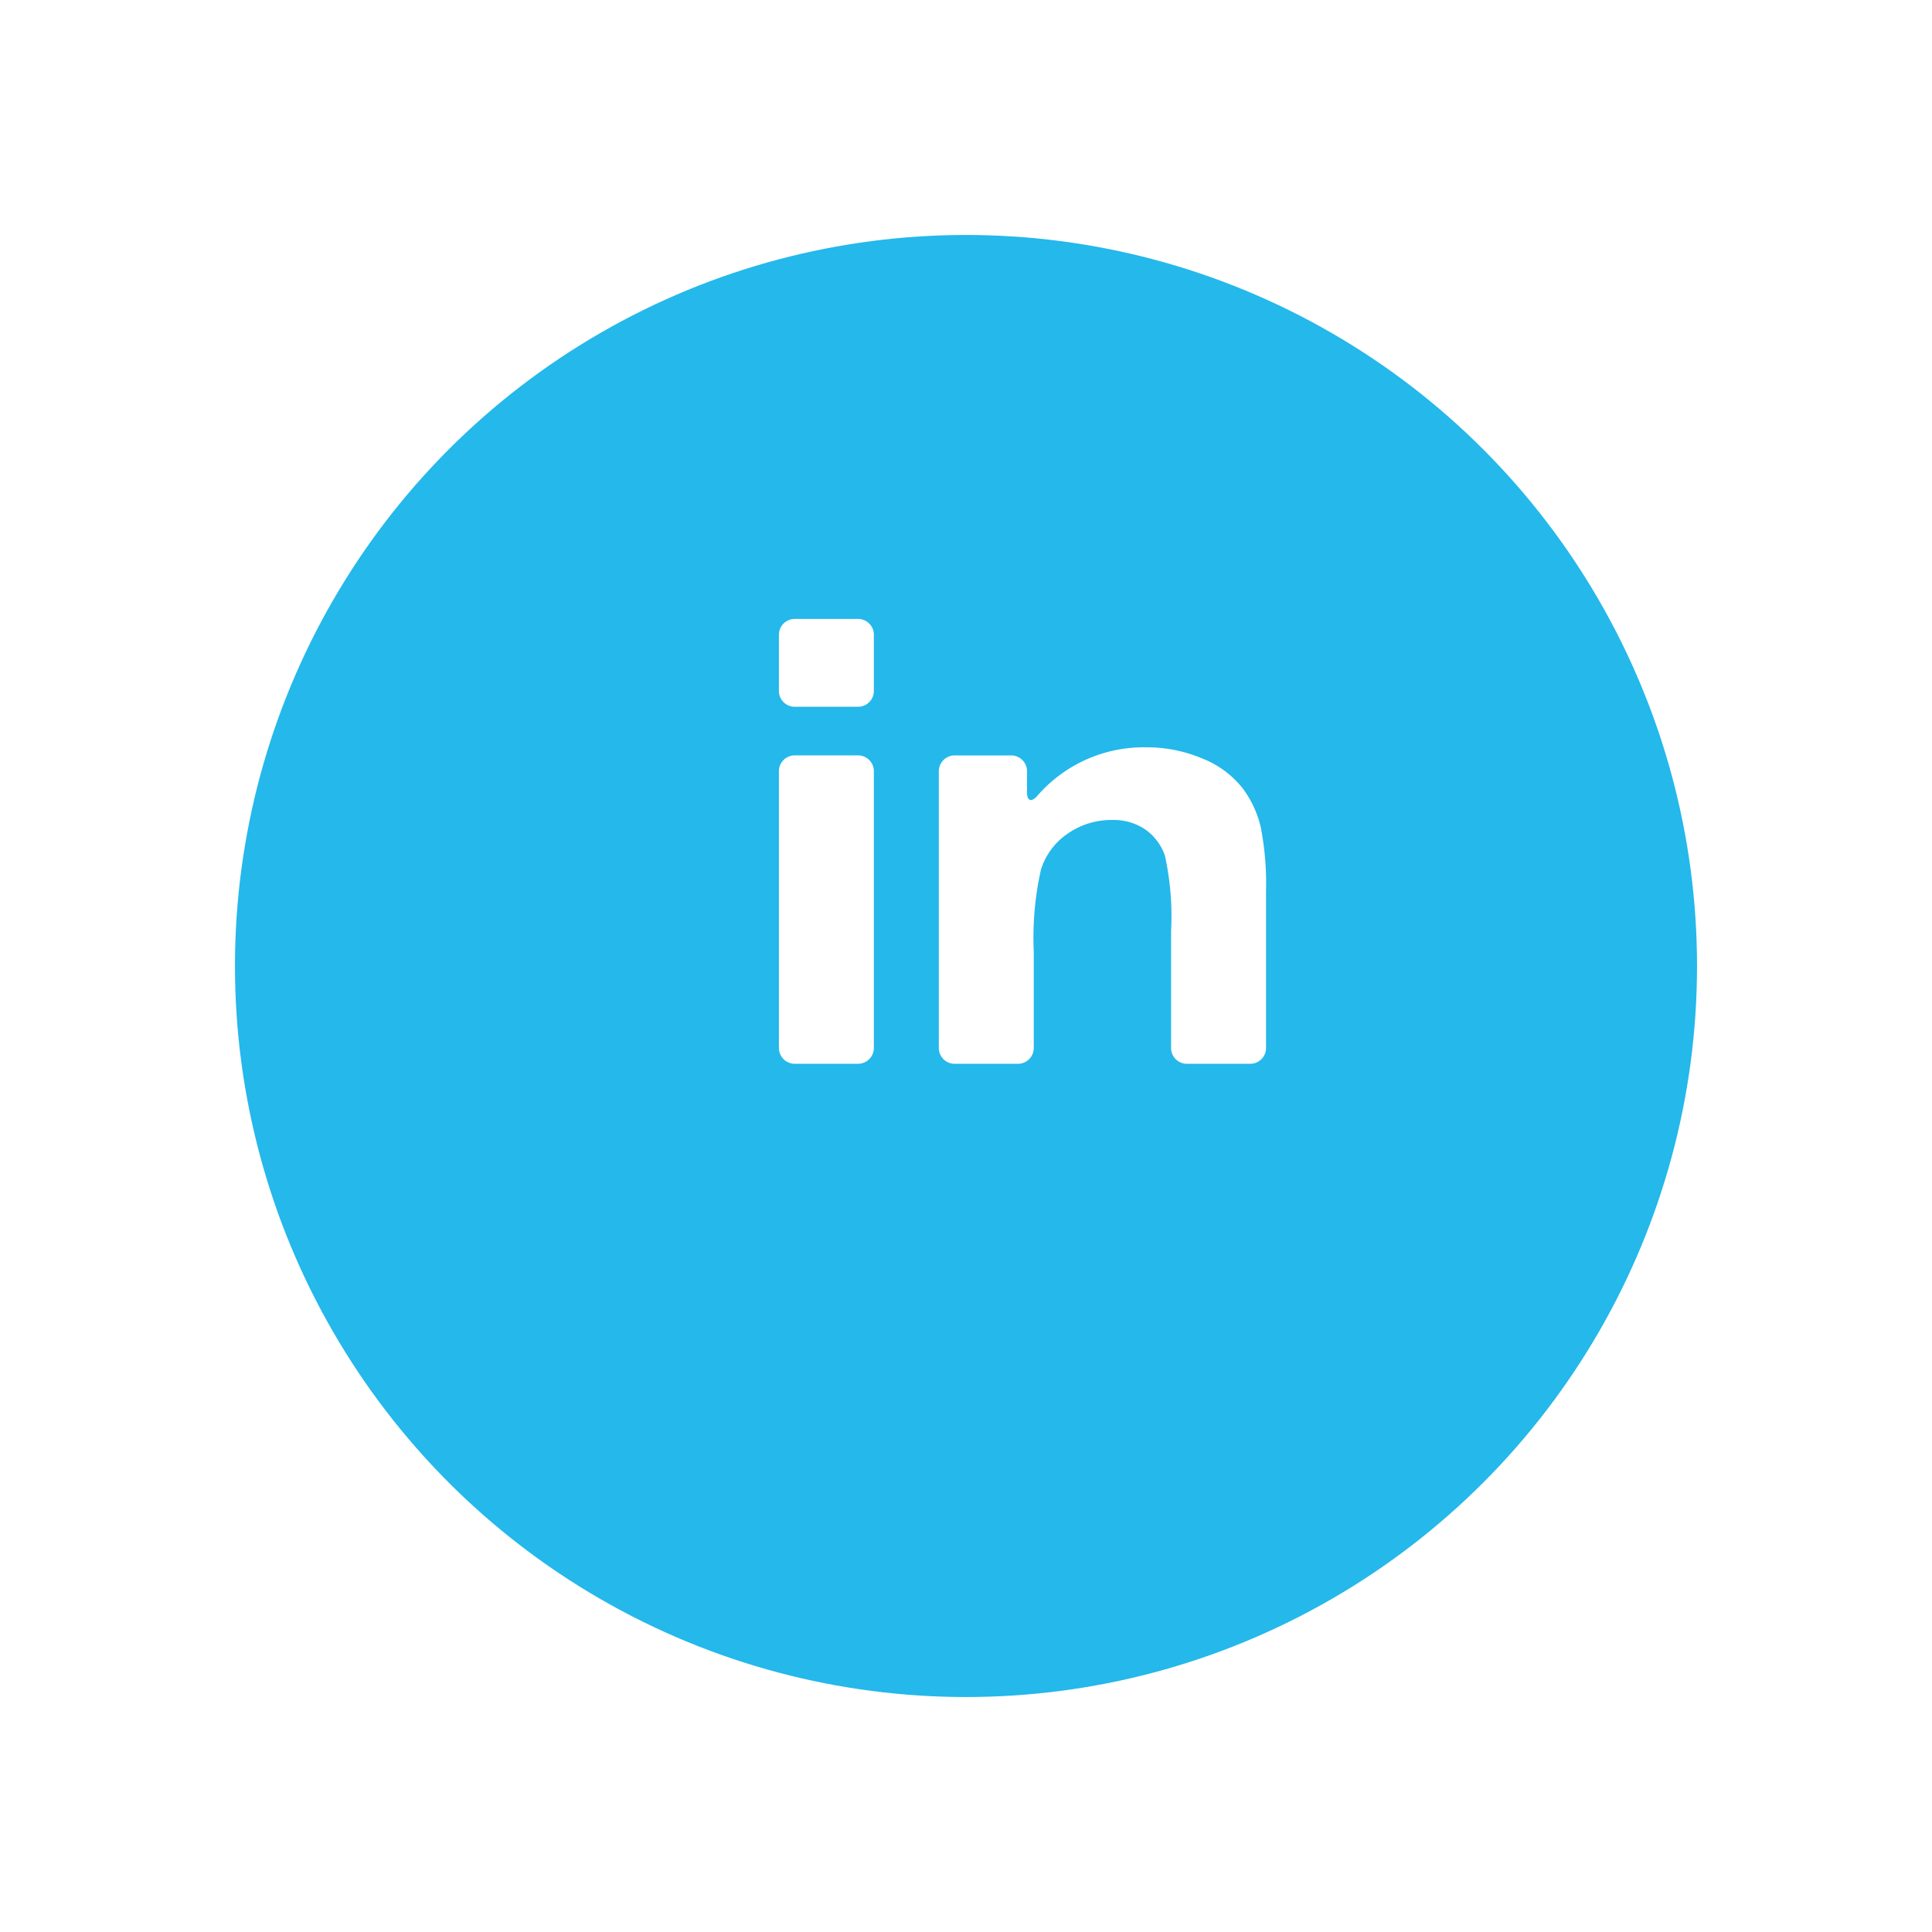 <svg id="profile" xmlns="http://www.w3.org/2000/svg" xmlns:xlink="http://www.w3.org/1999/xlink" width="74" height="74" viewBox="0 0 74 74">
  <style>
    #profile:hover #Path_7861,
    #profile:hover #Path_7862,
    #profile:hover #Path_7863{
      fill: none;
      stroke: #fff;
      stroke-width: 0.5;
    }
  </style>
  <defs>
    <filter id="Ellipse_897" x="0" y="0" width="74" height="74" filterUnits="userSpaceOnUse">
      <feOffset dy="3" input="SourceAlpha"/>
      <feGaussianBlur stdDeviation="3" result="blur"/>
      <feFlood flood-color="#24b8eb" flood-opacity="0.502"/>
      <feComposite operator="in" in2="blur"/>
      <feComposite in="SourceGraphic"/>
    </filter>
  </defs>
  <g id="Group_662" data-name="Group 662" transform="translate(-542 -1507)">
    <g transform="matrix(1, 0, 0, 1, 542, 1507)" filter="url(#Ellipse_897)">
      <circle id="Ellipse_897-2" data-name="Ellipse 897" cx="28" cy="28" r="28" transform="translate(9 6)" fill="#24b8eb"/>
    </g>
    <g id="Group_660" data-name="Group 660" transform="translate(571.834 1530.706)">
      <g id="Group_247" data-name="Group 247">
        <path id="Path_7861" data-name="Path 7861" d="M.606,166.751H3.031a.606.606,0,0,0,.606-.606v-10.6a.606.606,0,0,0-.606-.606H.606a.605.605,0,0,0-.606.605v10.6A.606.606,0,0,0,.606,166.751Z" transform="translate(0 -149.712)" fill="#fff"/>
        <path id="Path_7862" data-name="Path 7862" d="M.606,3.365H3.031a.606.606,0,0,0,.606-.606V.606A.606.606,0,0,0,3.031,0H.606A.606.606,0,0,0,0,.606V2.759A.605.605,0,0,0,.606,3.365Z" fill="#fff"/>
        <path id="Path_7863" data-name="Path 7863" d="M193.154,147.27a3.689,3.689,0,0,0-1.508-1.106,5.46,5.46,0,0,0-2.2-.434,5.388,5.388,0,0,0-4.14,1.865c-.225.247-.389.193-.389-.141v-.808a.606.606,0,0,0-.606-.606h-2.166a.606.606,0,0,0-.606.606v10.6a.606.606,0,0,0,.606.606h2.425a.606.606,0,0,0,.606-.606v-3.686a11.866,11.866,0,0,1,.278-3.157,2.607,2.607,0,0,1,1.029-1.372,2.915,2.915,0,0,1,1.7-.518,2.163,2.163,0,0,1,1.262.362,2.02,2.02,0,0,1,.757,1.016,10.844,10.844,0,0,1,.233,2.879v4.476a.606.606,0,0,0,.606.606h2.425a.606.606,0,0,0,.606-.606v-6a11.366,11.366,0,0,0-.2-2.446A4,4,0,0,0,193.154,147.27Z" transform="translate(-175.414 -140.812)" fill="#fff"/>
      </g>
    </g>
  </g>
</svg>
